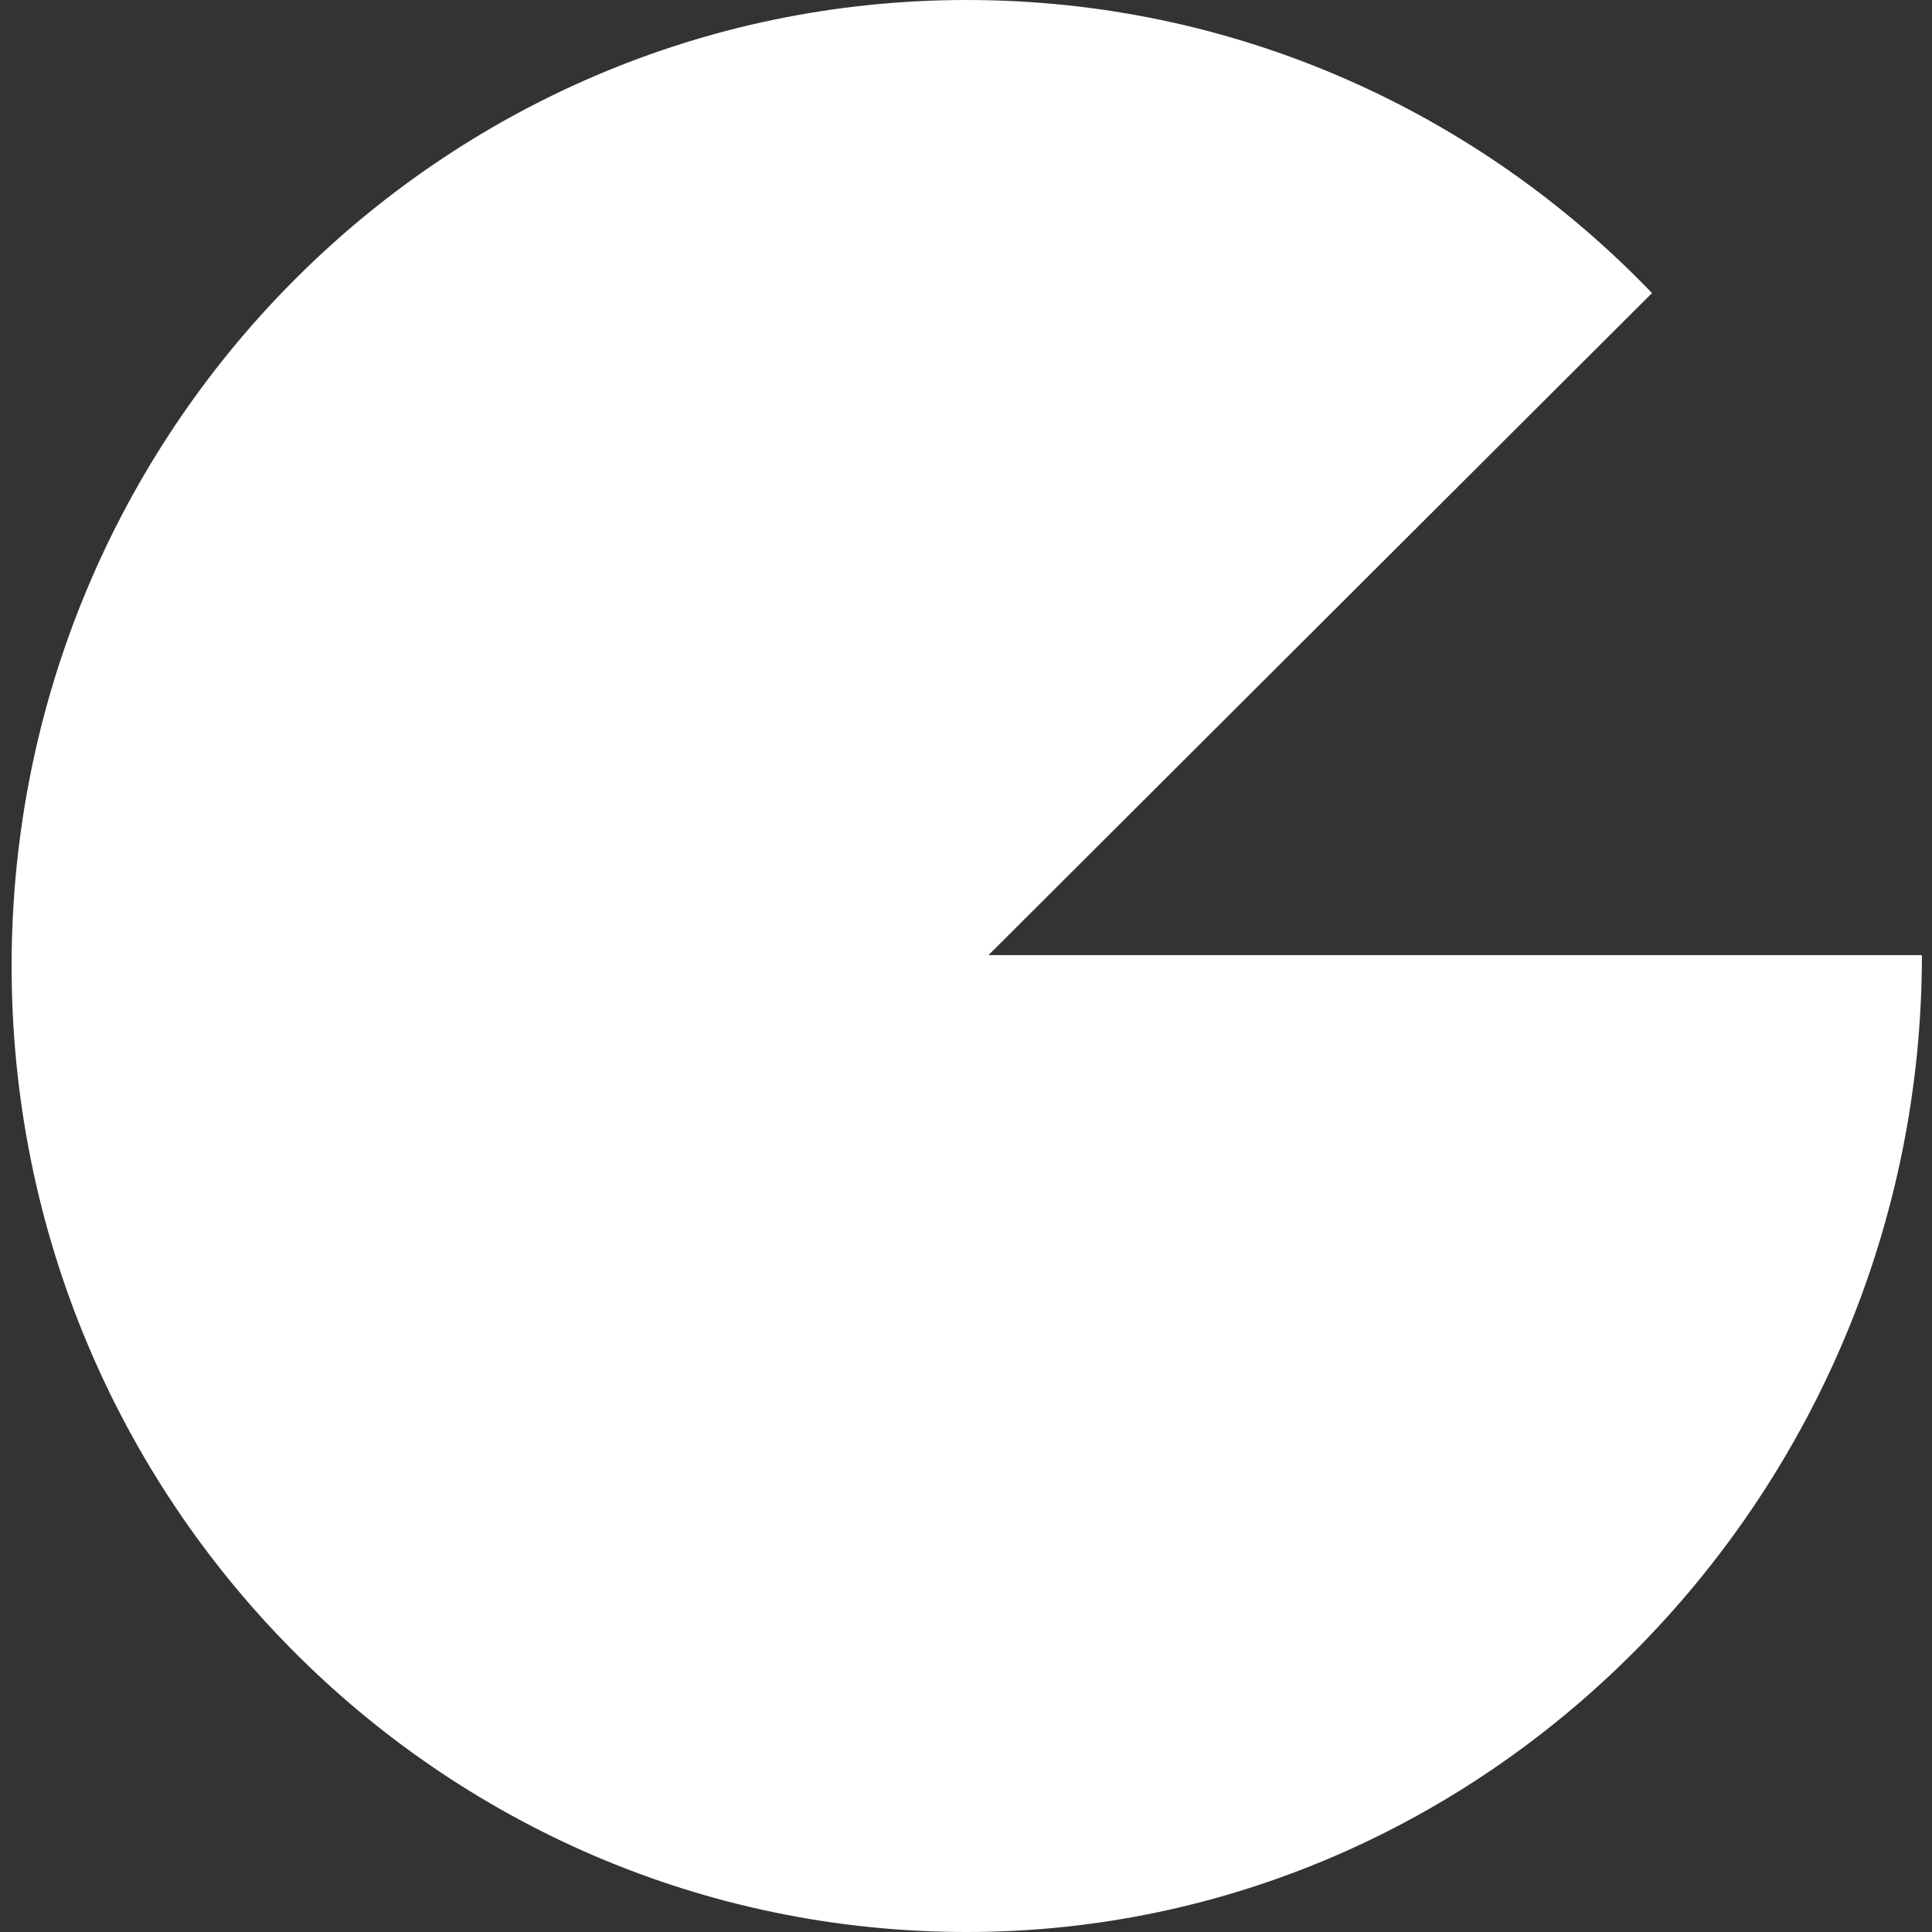 <svg width="89" height="89" viewBox="0 0 89 89" fill="none" xmlns="http://www.w3.org/2000/svg">
<rect x="0" y="0" width="89" height="89" fill="#333333" stroke="none"/>
<path fill-rule="evenodd" clip-rule="evenodd" d="M44.535 89C68.836 89 88.535 68.577 88.535 44H66.535H45.535L76.102 13.5C68.106 5.174 56.918 0 44.535 0C20.235 0 0.535 19.923 0.535 44.5C0.535 69.077 20.235 89 44.535 89Z" fill="white"/>
</svg>
